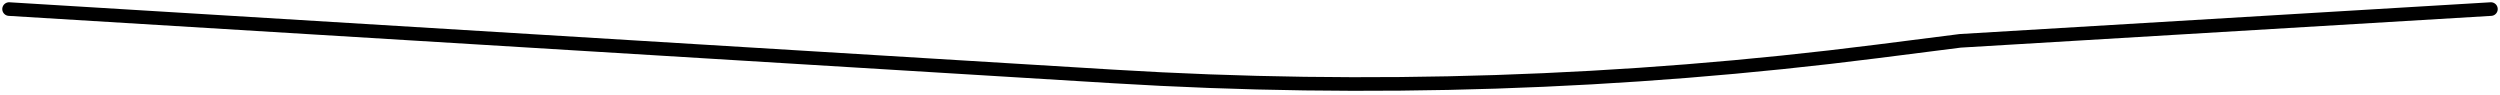 <svg width="551" height="21" viewBox="0 0 551 21" fill="none" xmlns="http://www.w3.org/2000/svg">
<path d="M2 2L245.385 16.848C301.557 20.275 357.926 18.426 413.753 11.325L432.031 9L549 2" stroke="black" stroke-width="3" stroke-linecap="round"/>
</svg>
